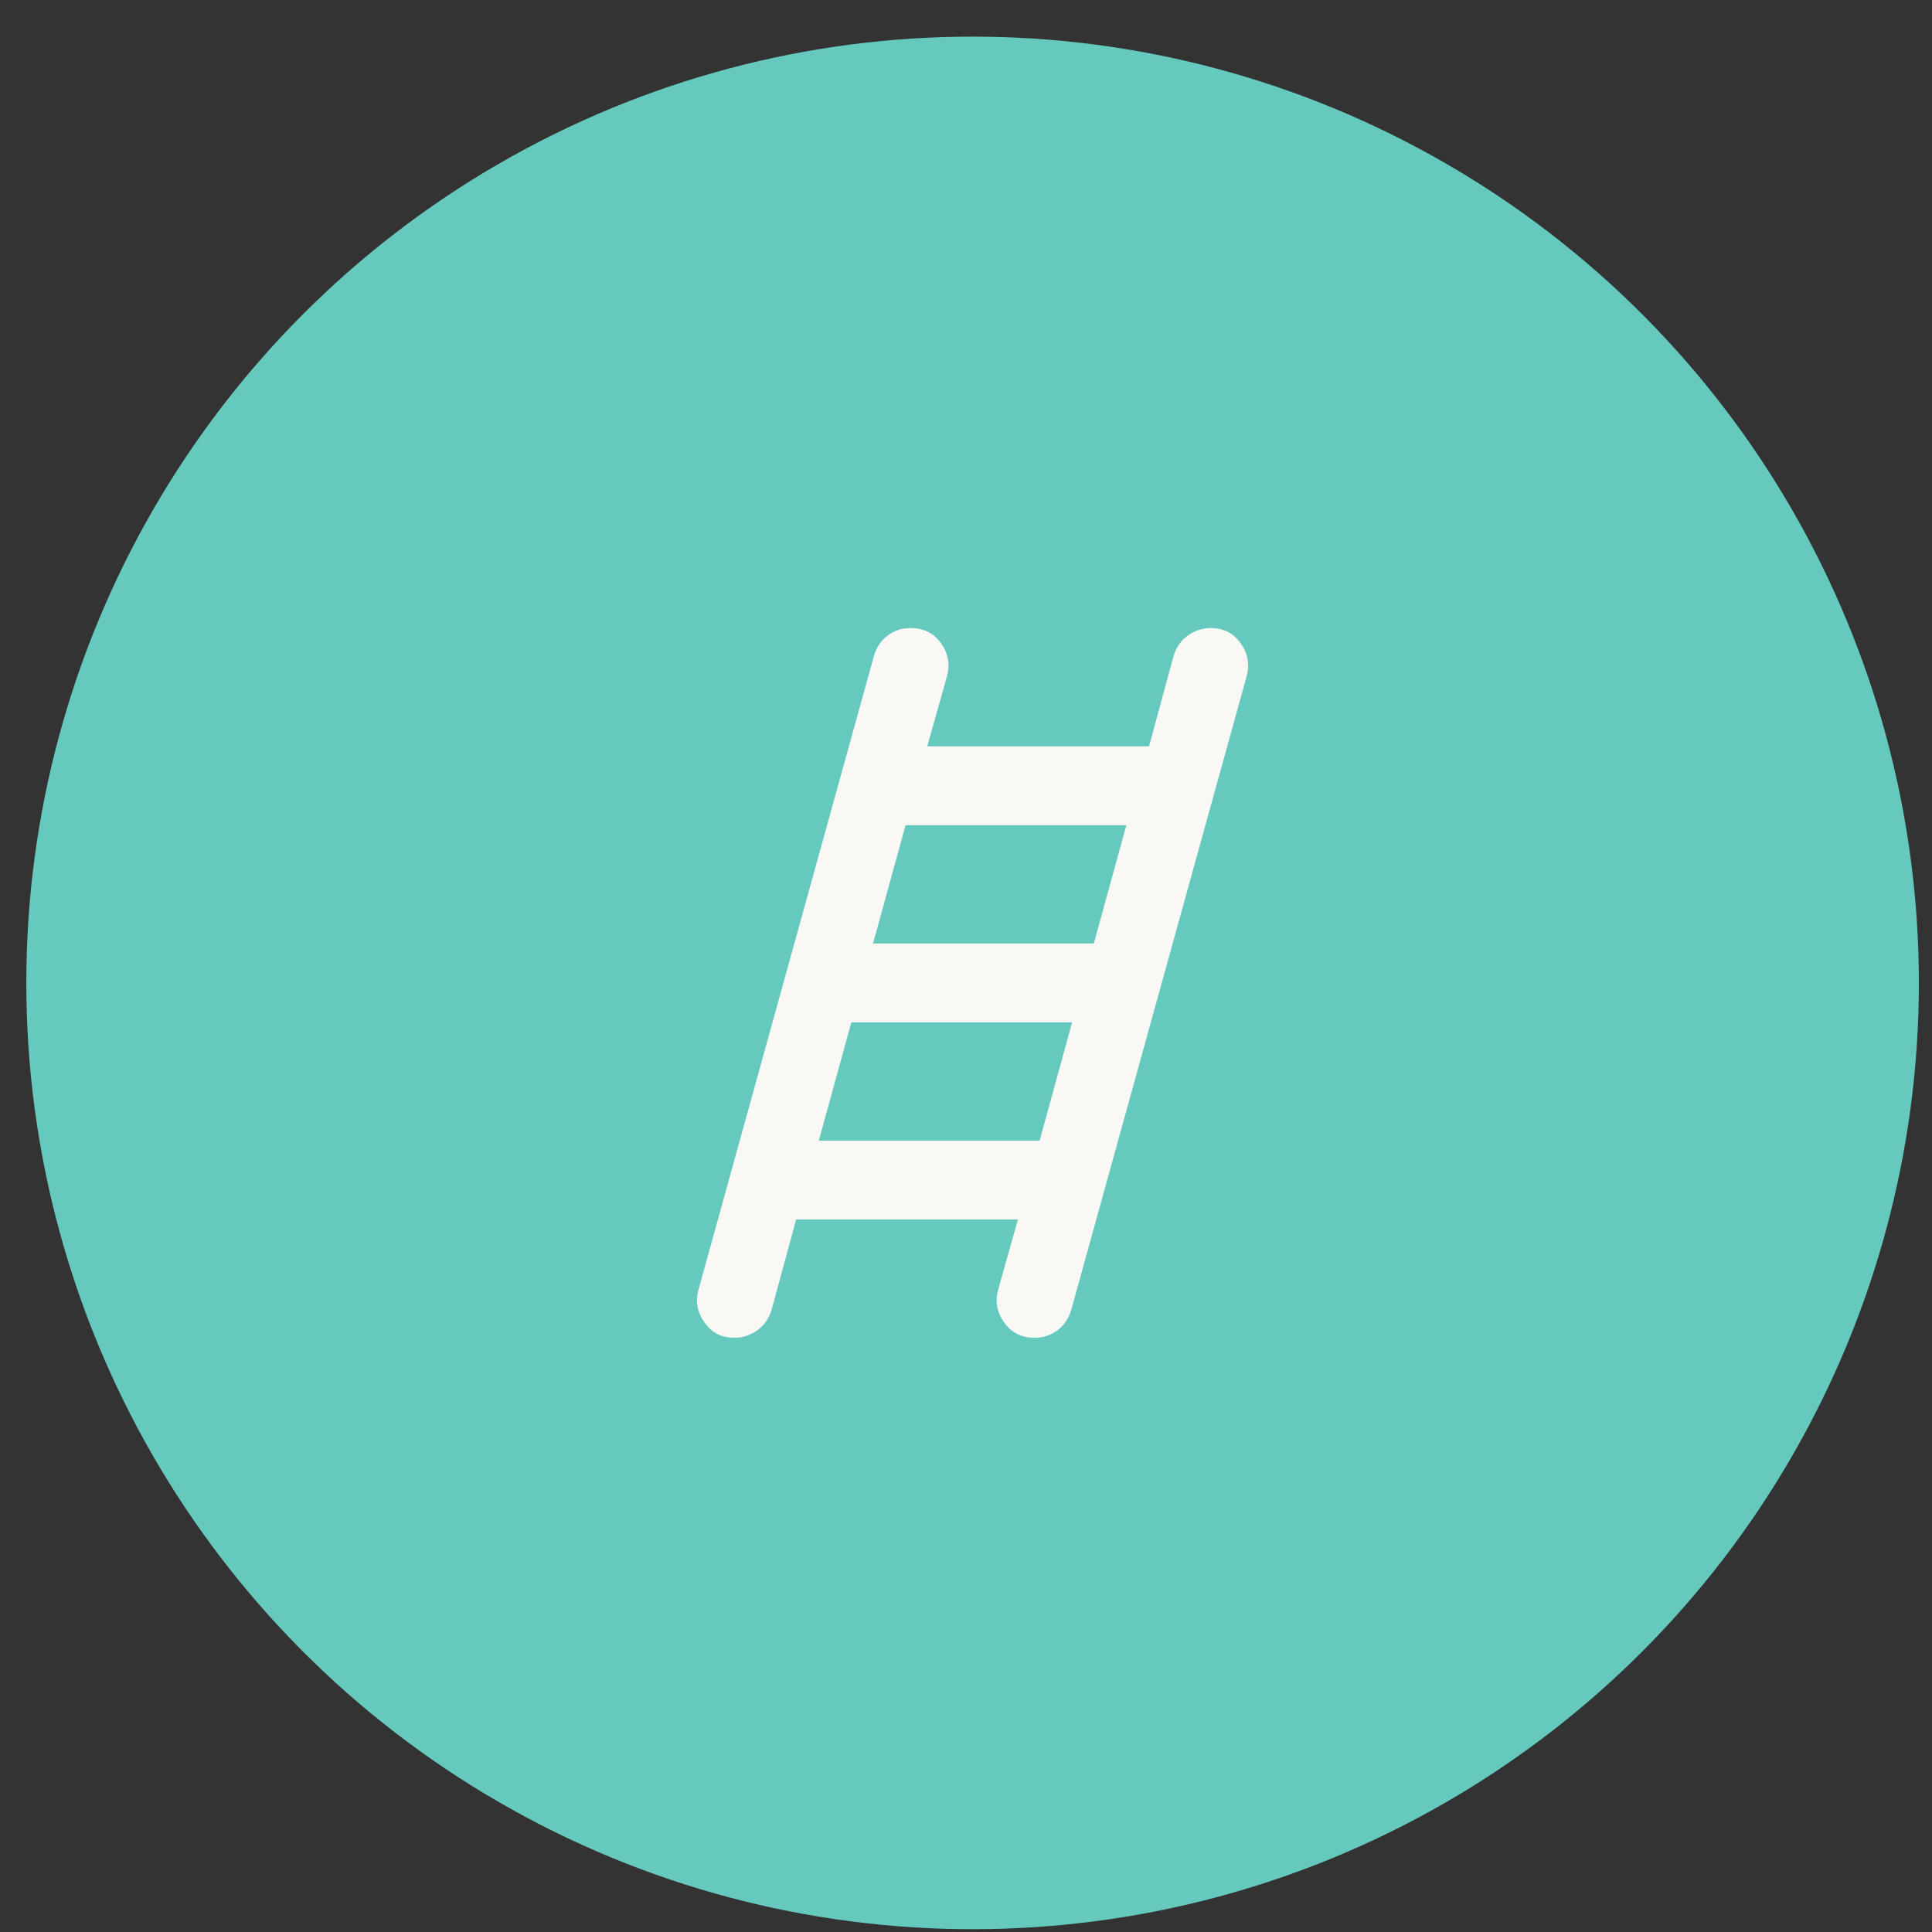 <svg width="49" height="49" viewBox="0 0 49 49" fill="none" xmlns="http://www.w3.org/2000/svg">
<rect x="0" y="0" width="49" height="49" fill="#333333" stroke="none"/>
<circle cx="24.667" cy="24.929" r="24" fill="#65C9BD"/>
<path d="M18.617 33.929C18.3 33.929 18.05 33.8 17.867 33.541C17.683 33.283 17.633 33.004 17.717 32.704L22.167 16.629C22.233 16.412 22.35 16.241 22.517 16.116C22.683 15.991 22.875 15.929 23.092 15.929C23.425 15.929 23.683 16.058 23.867 16.316C24.05 16.575 24.1 16.854 24.017 17.154L23.517 18.929H29.142L29.767 16.629C29.833 16.412 29.954 16.241 30.129 16.116C30.304 15.991 30.5 15.929 30.717 15.929C31.033 15.929 31.283 16.058 31.467 16.316C31.65 16.575 31.7 16.854 31.617 17.154L27.167 33.229C27.1 33.445 26.983 33.616 26.817 33.741C26.65 33.866 26.458 33.929 26.242 33.929C25.908 33.929 25.65 33.8 25.467 33.541C25.283 33.283 25.233 33.004 25.317 32.704L25.817 30.929H20.192L19.567 33.229C19.5 33.445 19.379 33.616 19.204 33.741C19.029 33.866 18.833 33.929 18.617 33.929ZM22.142 23.929H27.742L28.567 20.929H22.967L22.142 23.929ZM20.767 28.929H26.367L27.192 25.929H21.592L20.767 28.929Z" fill="#F9F8F5"/>
</svg>
